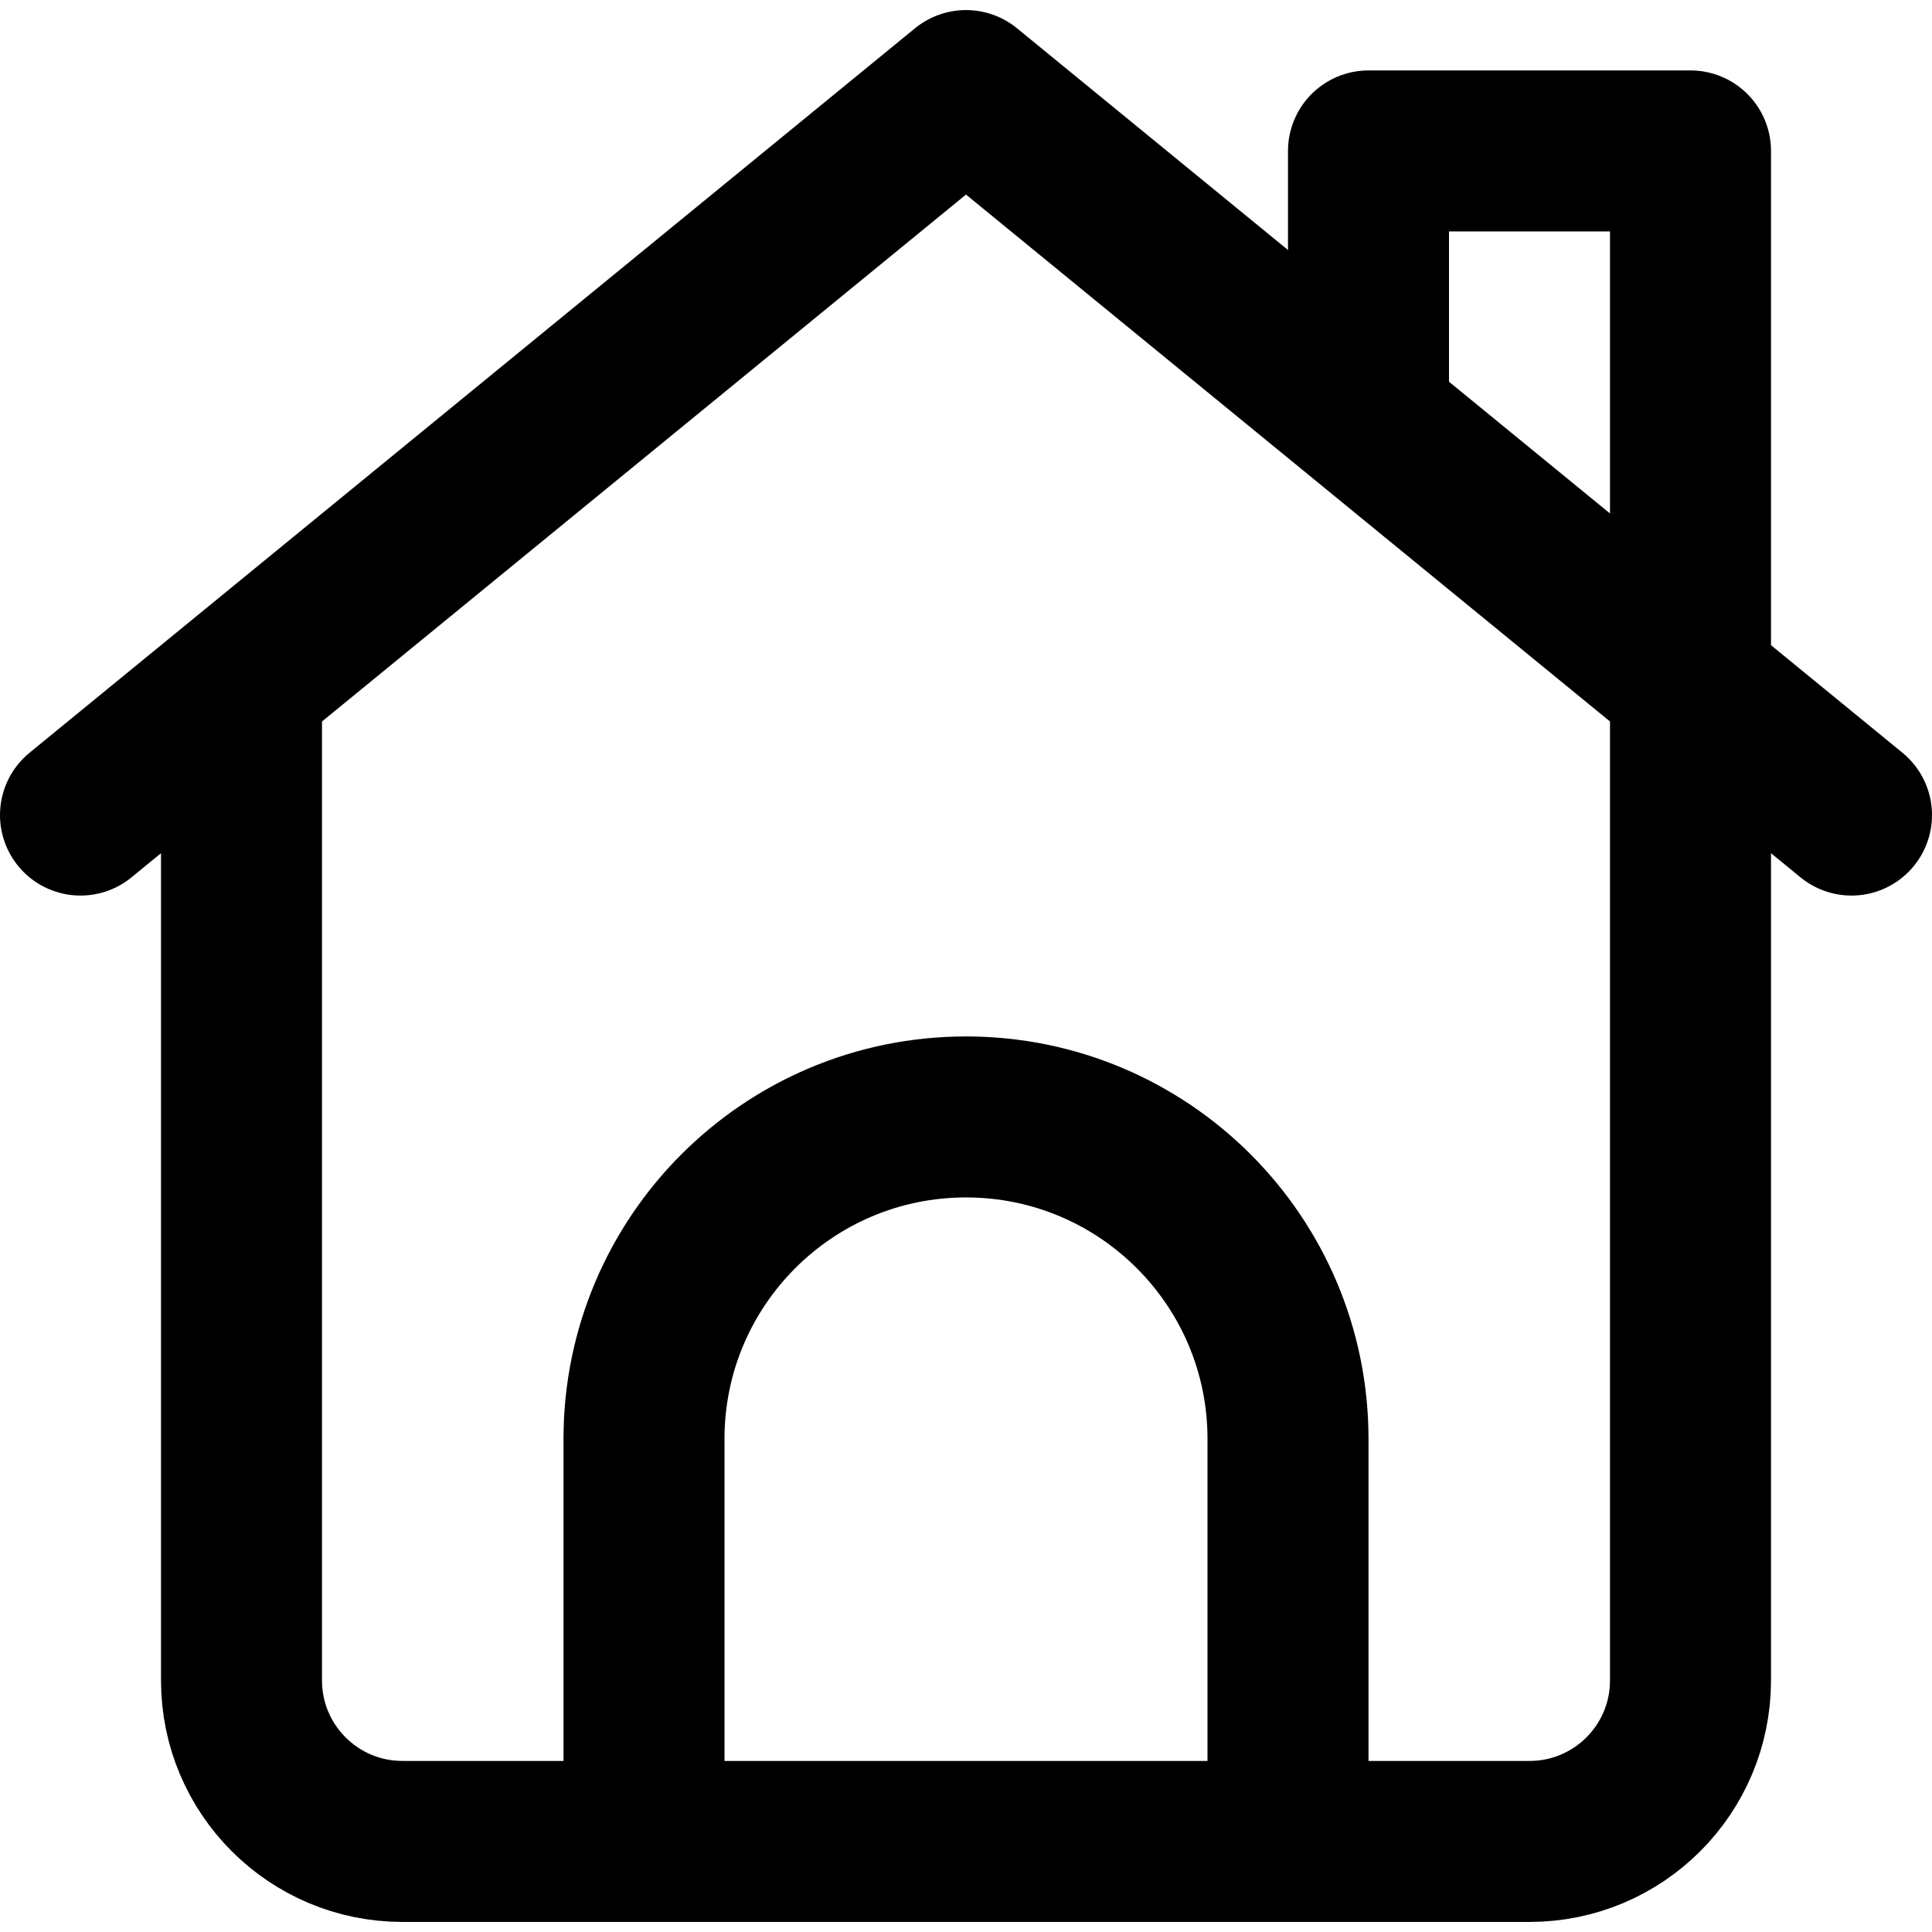 <svg enable-background="new 0 0 24 24" viewBox="0 0 24 24" xmlns="http://www.w3.org/2000/svg"><g style="fill:none;stroke:#000;stroke-width:2;stroke-linecap:round;stroke-linejoin:round;stroke-miterlimit:10"><path d="m8 22.875v-5c0-2.209 1.791-4 4-4 2.209 0 4 1.791 4 4v5"/><path d="m1 10.125 11-9 11 9"/><path d="m3 8.625v12.25c0 1.105.895 2 2 2h14c1.105 0 2-.895 2-2v-19h-4v3.25"/></g></svg>